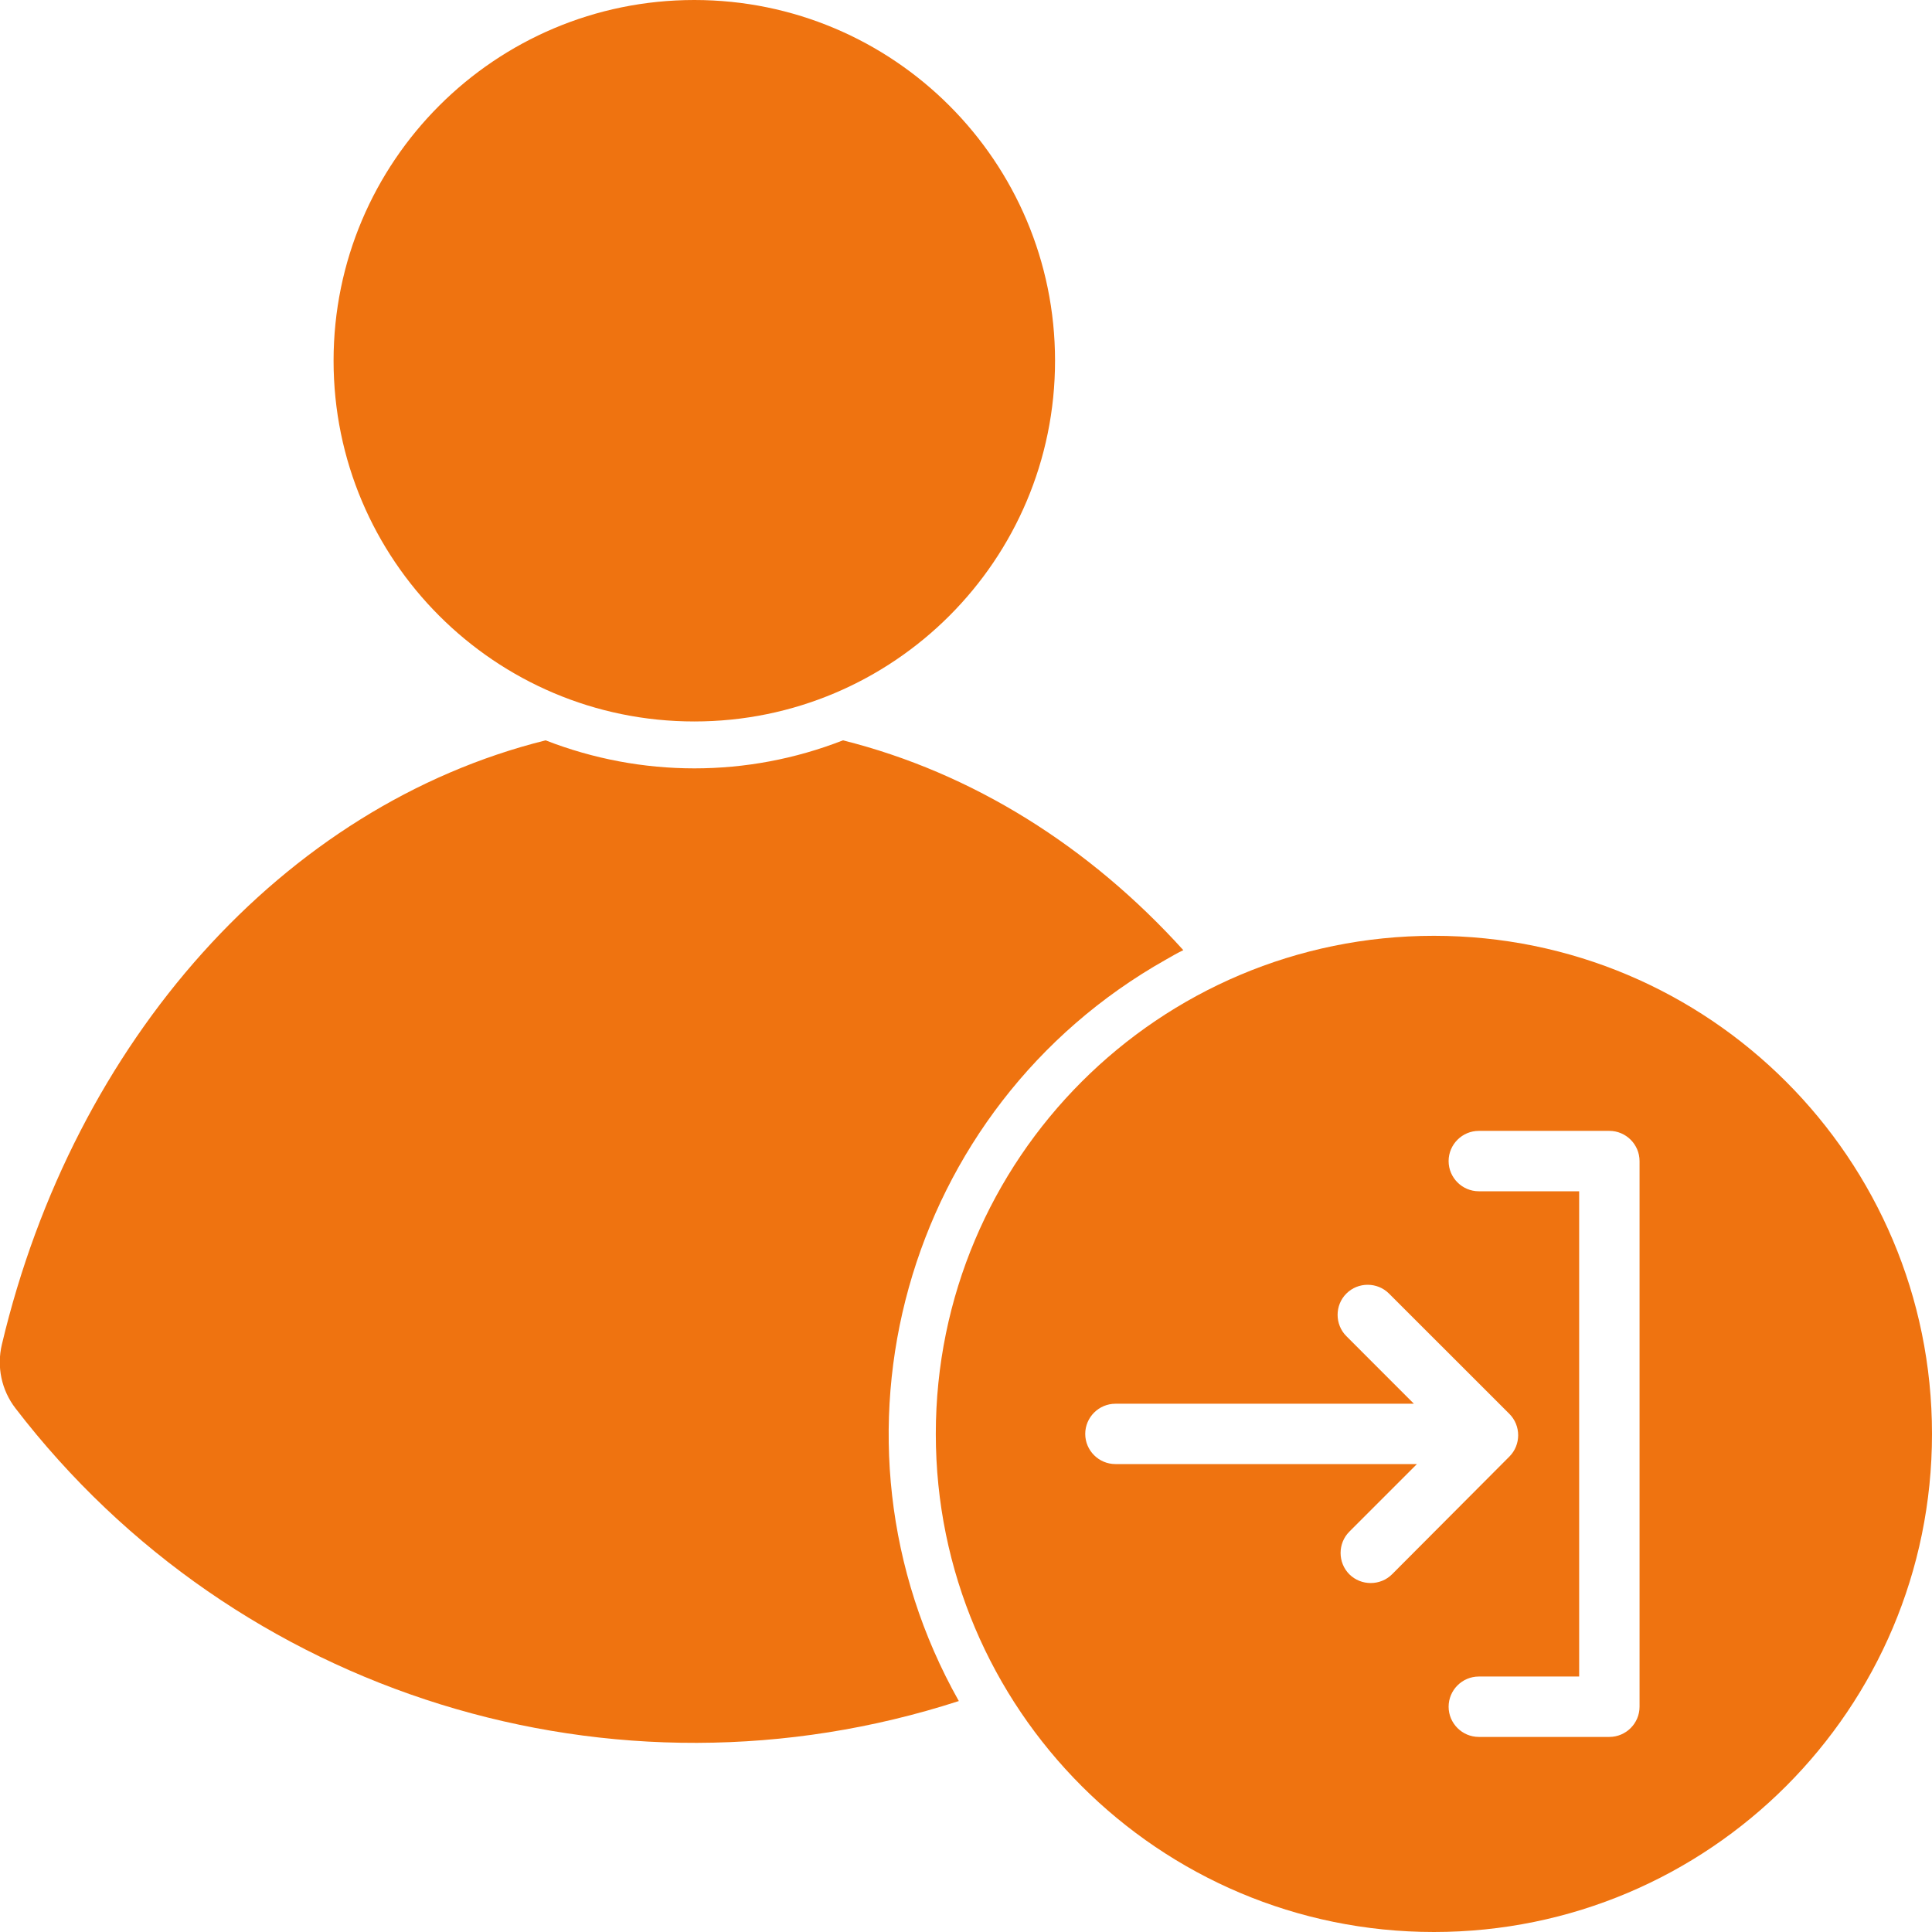 <svg width="35" height="35" viewBox="0 0 35 35" fill="none" xmlns="http://www.w3.org/2000/svg">
<g clip-path="url(#clip0_3269_5310)">
<path d="M21.437 17.213C19.742 15.34 17.622 14 15.271 13.412C13.541 14.089 11.621 14.089 9.884 13.412C5.133 14.595 1.339 18.854 0.034 24.356C-0.062 24.76 0.027 25.184 0.28 25.512C4.279 30.721 11.122 32.84 17.37 30.816C14.697 26.072 16.378 20.057 21.122 17.384C21.232 17.322 21.334 17.261 21.437 17.213Z" fill="#EF7310"/>
<path d="M12.578 13.07C16.187 13.07 19.113 10.144 19.113 6.535C19.113 2.926 16.187 0 12.578 0C8.969 0 6.043 2.926 6.043 6.535C6.043 10.144 8.969 13.07 12.578 13.07Z" fill="#EF7310"/>
<path d="M25.977 16.953C20.993 16.953 16.953 20.993 16.953 25.977C16.953 30.96 20.993 35 25.977 35C30.96 35 35 30.96 35 25.977C35 20.993 30.96 16.953 25.977 16.953ZM25.218 28.52C25.006 28.731 24.657 28.731 24.445 28.52C24.233 28.308 24.233 27.959 24.445 27.747L25.669 26.523H20.207C19.906 26.523 19.66 26.277 19.66 25.977C19.66 25.676 19.906 25.43 20.207 25.43H25.614L24.391 24.206C24.179 23.994 24.179 23.645 24.391 23.434C24.602 23.222 24.951 23.222 25.163 23.434L27.344 25.614C27.556 25.826 27.556 26.175 27.344 26.387L25.218 28.52ZM29.702 30.919C29.702 31.22 29.456 31.466 29.155 31.466H26.79C26.489 31.466 26.243 31.22 26.243 30.919C26.243 30.618 26.489 30.372 26.79 30.372H28.608V21.581H26.79C26.489 21.581 26.243 21.335 26.243 21.034C26.243 20.733 26.489 20.487 26.79 20.487H29.155C29.456 20.487 29.702 20.733 29.702 21.034V30.919Z" fill="#EF7310"/>
</g>
<defs>
<clipPath id="clip0_3269_5310">
<rect width="35" height="35" fill="white"/>
</clipPath>
</defs>
</svg>
